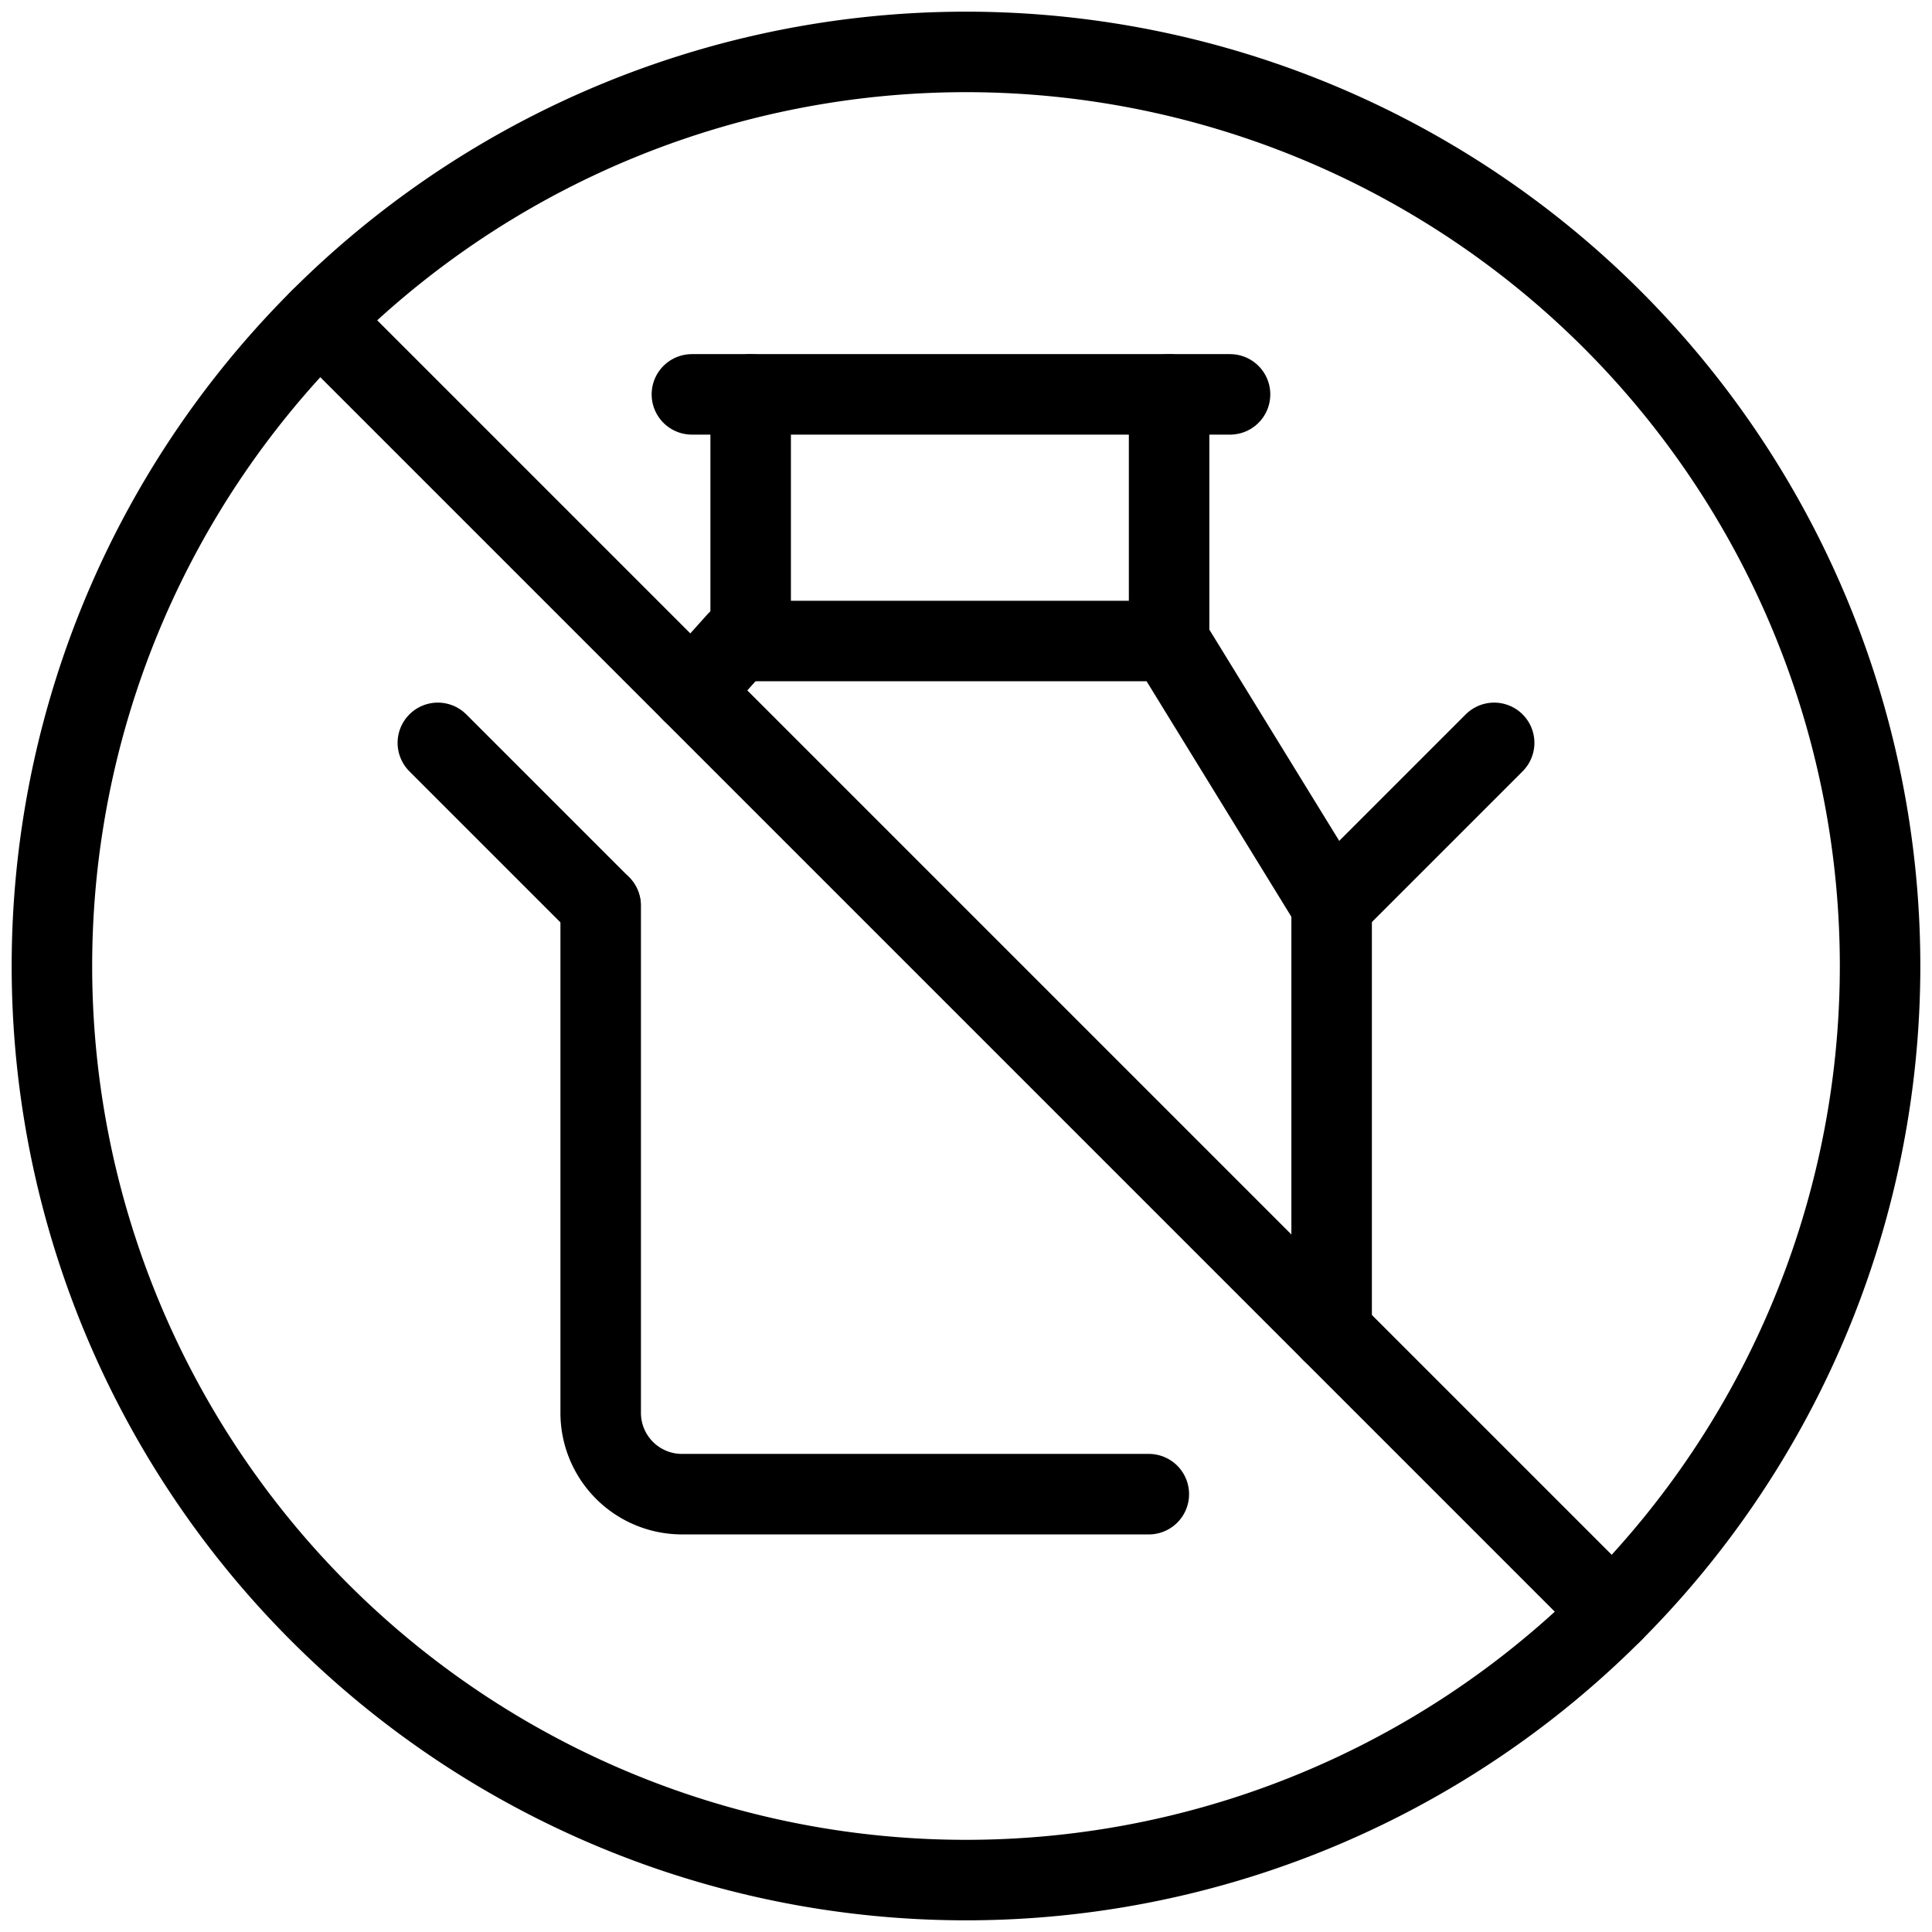 <svg id="Food-Allegic-Daily-Milk-Product-1--Streamline-Ultimate" viewBox="0 0 24 24" xmlns="http://www.w3.org/2000/svg">
  <desc>
    Food Allegic Daily Milk Product 1 Streamline Icon: https://streamlinehq.com
  </desc>
  <defs></defs>
  <path stroke-width="1" stroke-linejoin="round" stroke-linecap="round" stroke="#000000" fill="none" d="M14.271 18.561h-5.8a1.01 1.01 0 0 1 -1.009 -1.01v-6.3"></path>
  <path stroke-width="1" stroke-linejoin="round" stroke-linecap="round" stroke="#000000" fill="none" d="m16.542 16.542 0 -5.295 -2.019 -3.284 -5.361 0 -0.567 0.632"></path>
  <path stroke-width="1" stroke-linejoin="round" stroke-linecap="round" stroke="#000000" fill="none" d="m18.561 9.228 -2.019 2.019"></path>
  <path stroke-width="1" stroke-linejoin="round" stroke-linecap="round" stroke="#000000" fill="none" d="m5.439 9.228 2.019 2.019"></path>
  <path stroke-width="1" stroke-linejoin="round" stroke-linecap="round" stroke="#000000" fill="none" d="m8.595 4.899 6.685 0"></path>
  <path stroke-width="1" stroke-linejoin="round" stroke-linecap="round" stroke="#000000" fill="none" d="m3.971 3.971 16.058 16.058"></path>
  <path stroke-width="1" stroke-linejoin="round" stroke-linecap="round" stroke="#000000" fill="none" d="M0.645 12a11.355 11.355 0 1 0 22.71 0 11.355 11.355 0 1 0 -22.71 0"></path>
  <path stroke-width="1" stroke-linejoin="round" stroke-linecap="round" stroke="#000000" fill="none" d="m14.523 7.963 0 -3.064"></path>
  <path stroke-width="1" stroke-linejoin="round" stroke-linecap="round" stroke="#000000" fill="none" d="m9.325 7.963 0 -3.064"></path>
</svg>